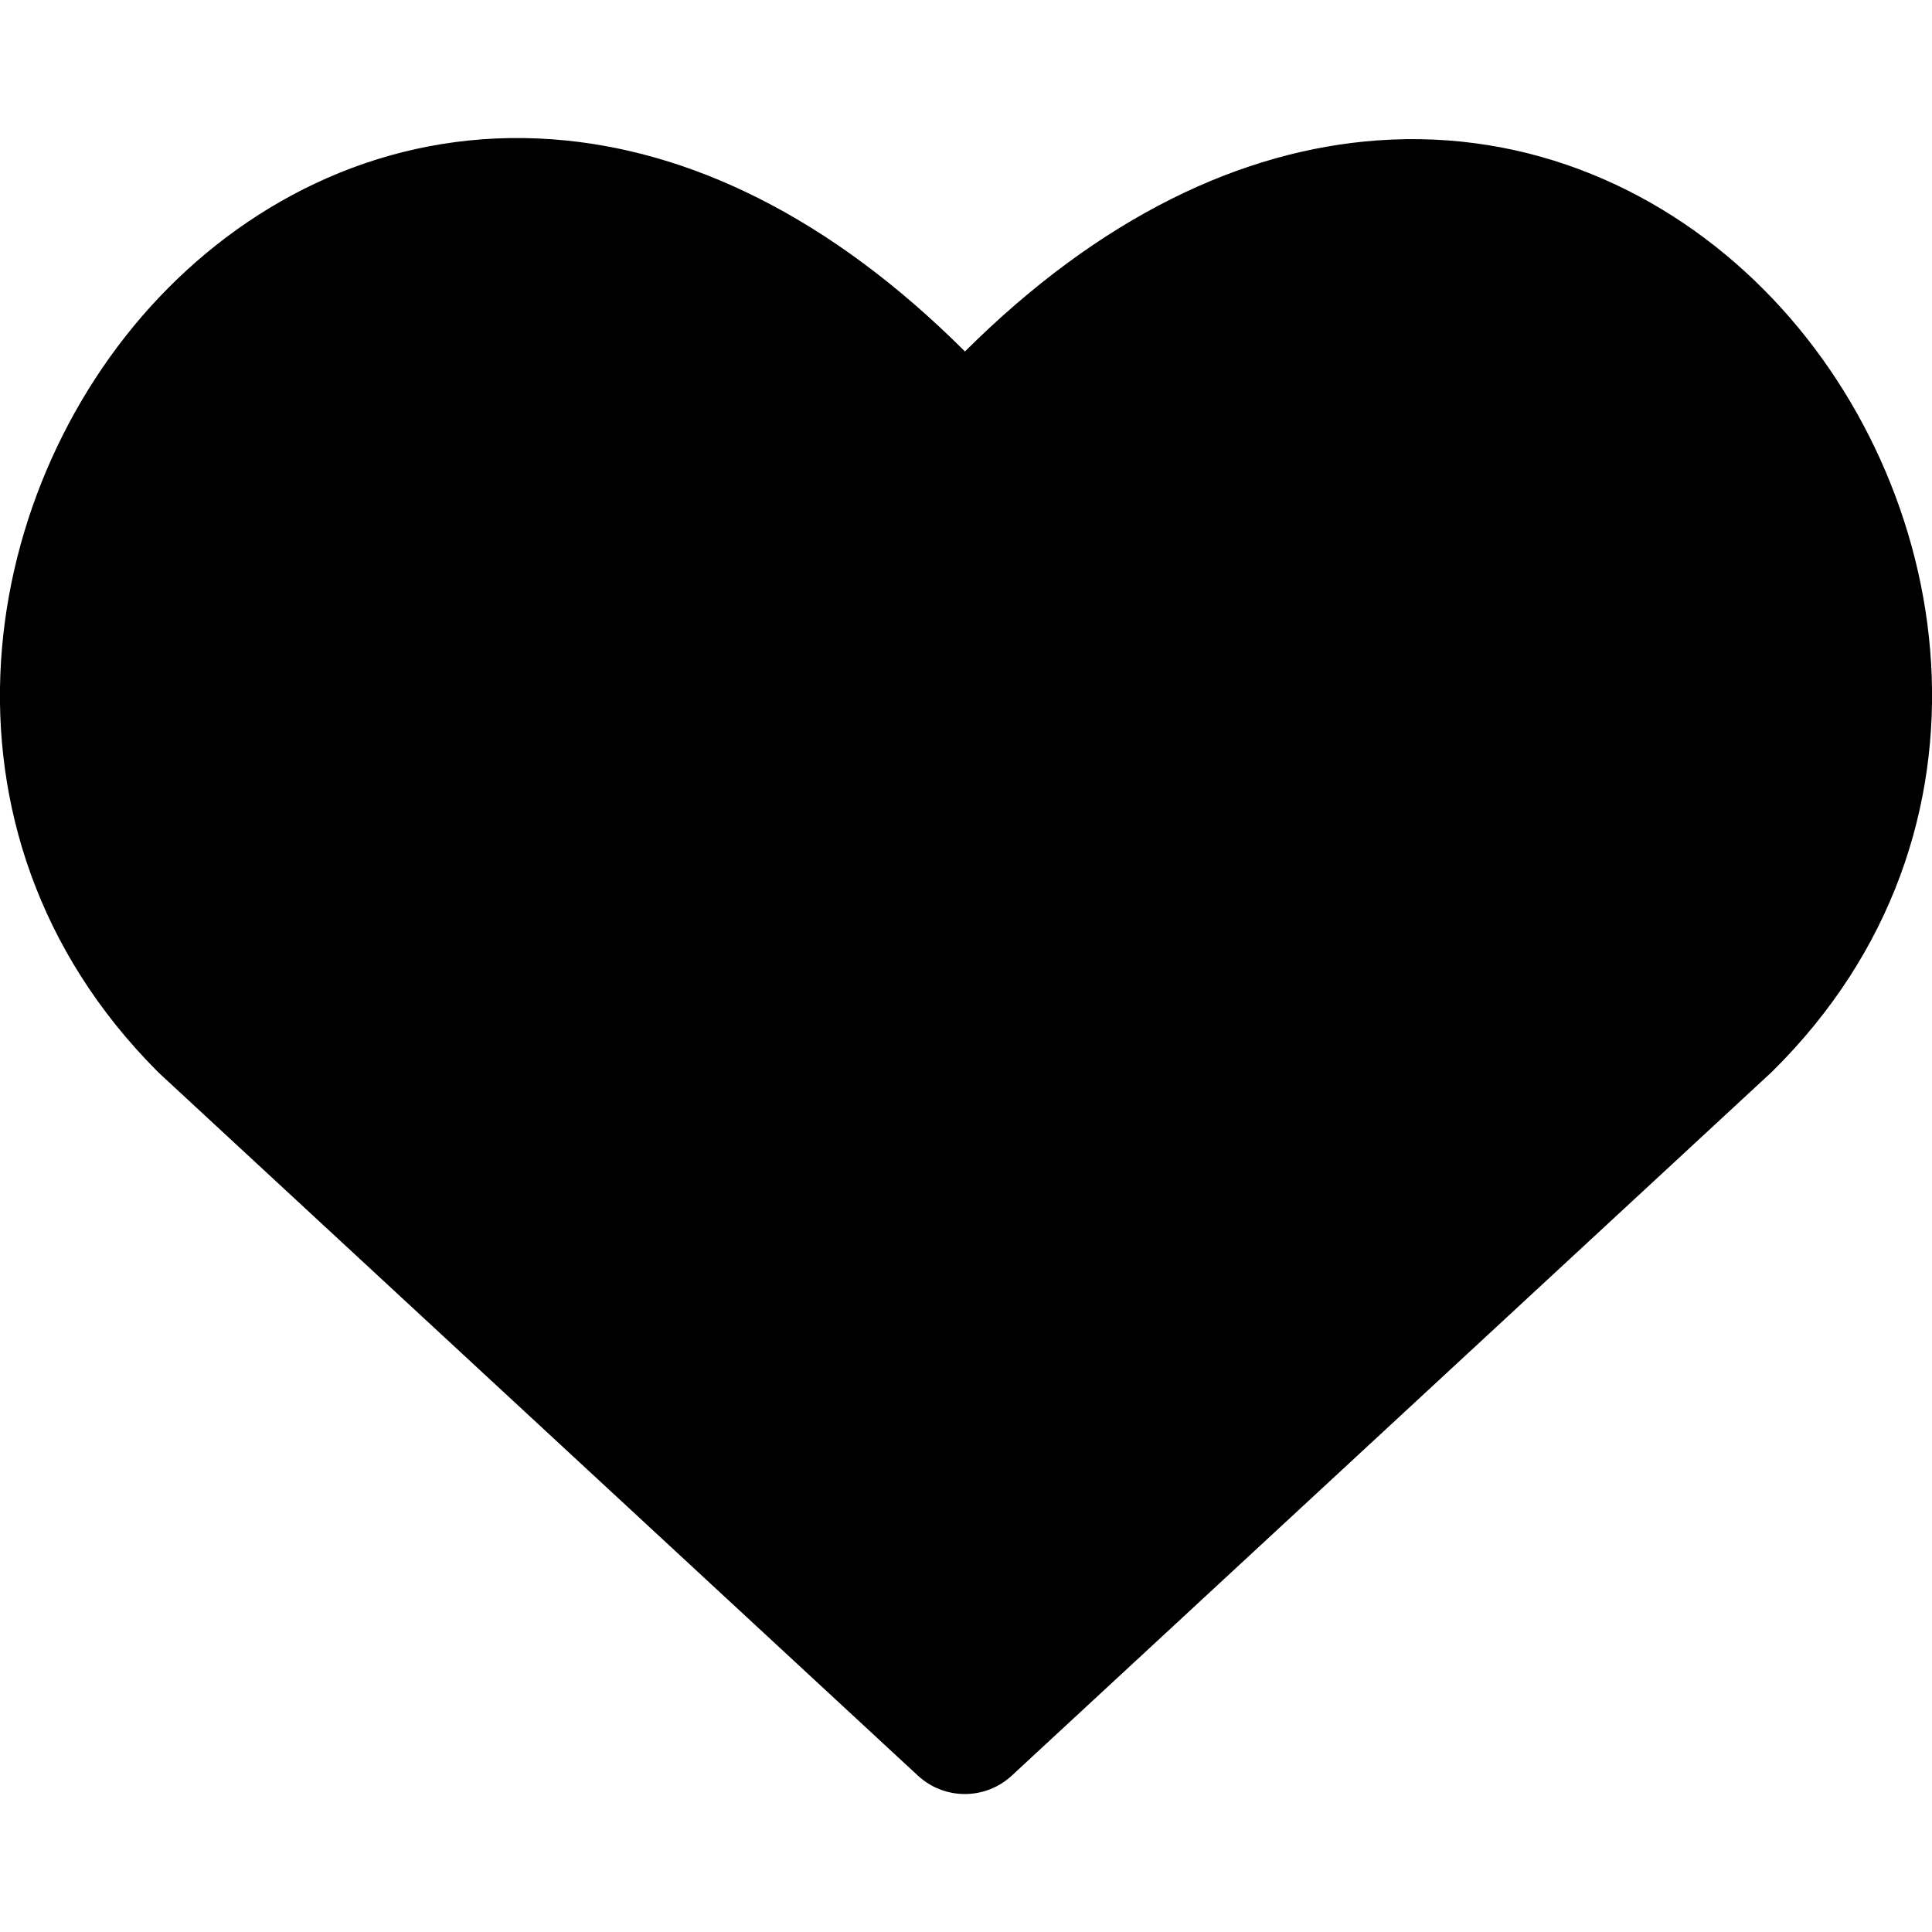 <svg width="24" height="24" viewBox="0 0 24 24" fill="none" xmlns="http://www.w3.org/2000/svg">
<g clip-path="url(#clip0_7852_2083)">
<path d="M6.869 1.731C8.552 1.855 10.306 2.687 11.987 4.366C13.669 2.692 15.427 1.865 17.113 1.744C19.017 1.607 20.7 2.38 21.913 3.6C24.3 5.999 25.027 10.336 22.017 13.309L21.997 13.328L12.568 22.058C12.239 22.362 11.732 22.362 11.403 22.058L1.974 13.328C1.966 13.32 1.957 13.311 1.949 13.303C-1.018 10.319 -0.294 5.983 2.083 3.584C3.293 2.363 4.969 1.59 6.869 1.731Z" fill="black"/>
</g>
<defs>
<clipPath id="clip0_7852_2083">
<rect width="24" height="24" fill="white"/>
</clipPath>
</defs>
</svg>
